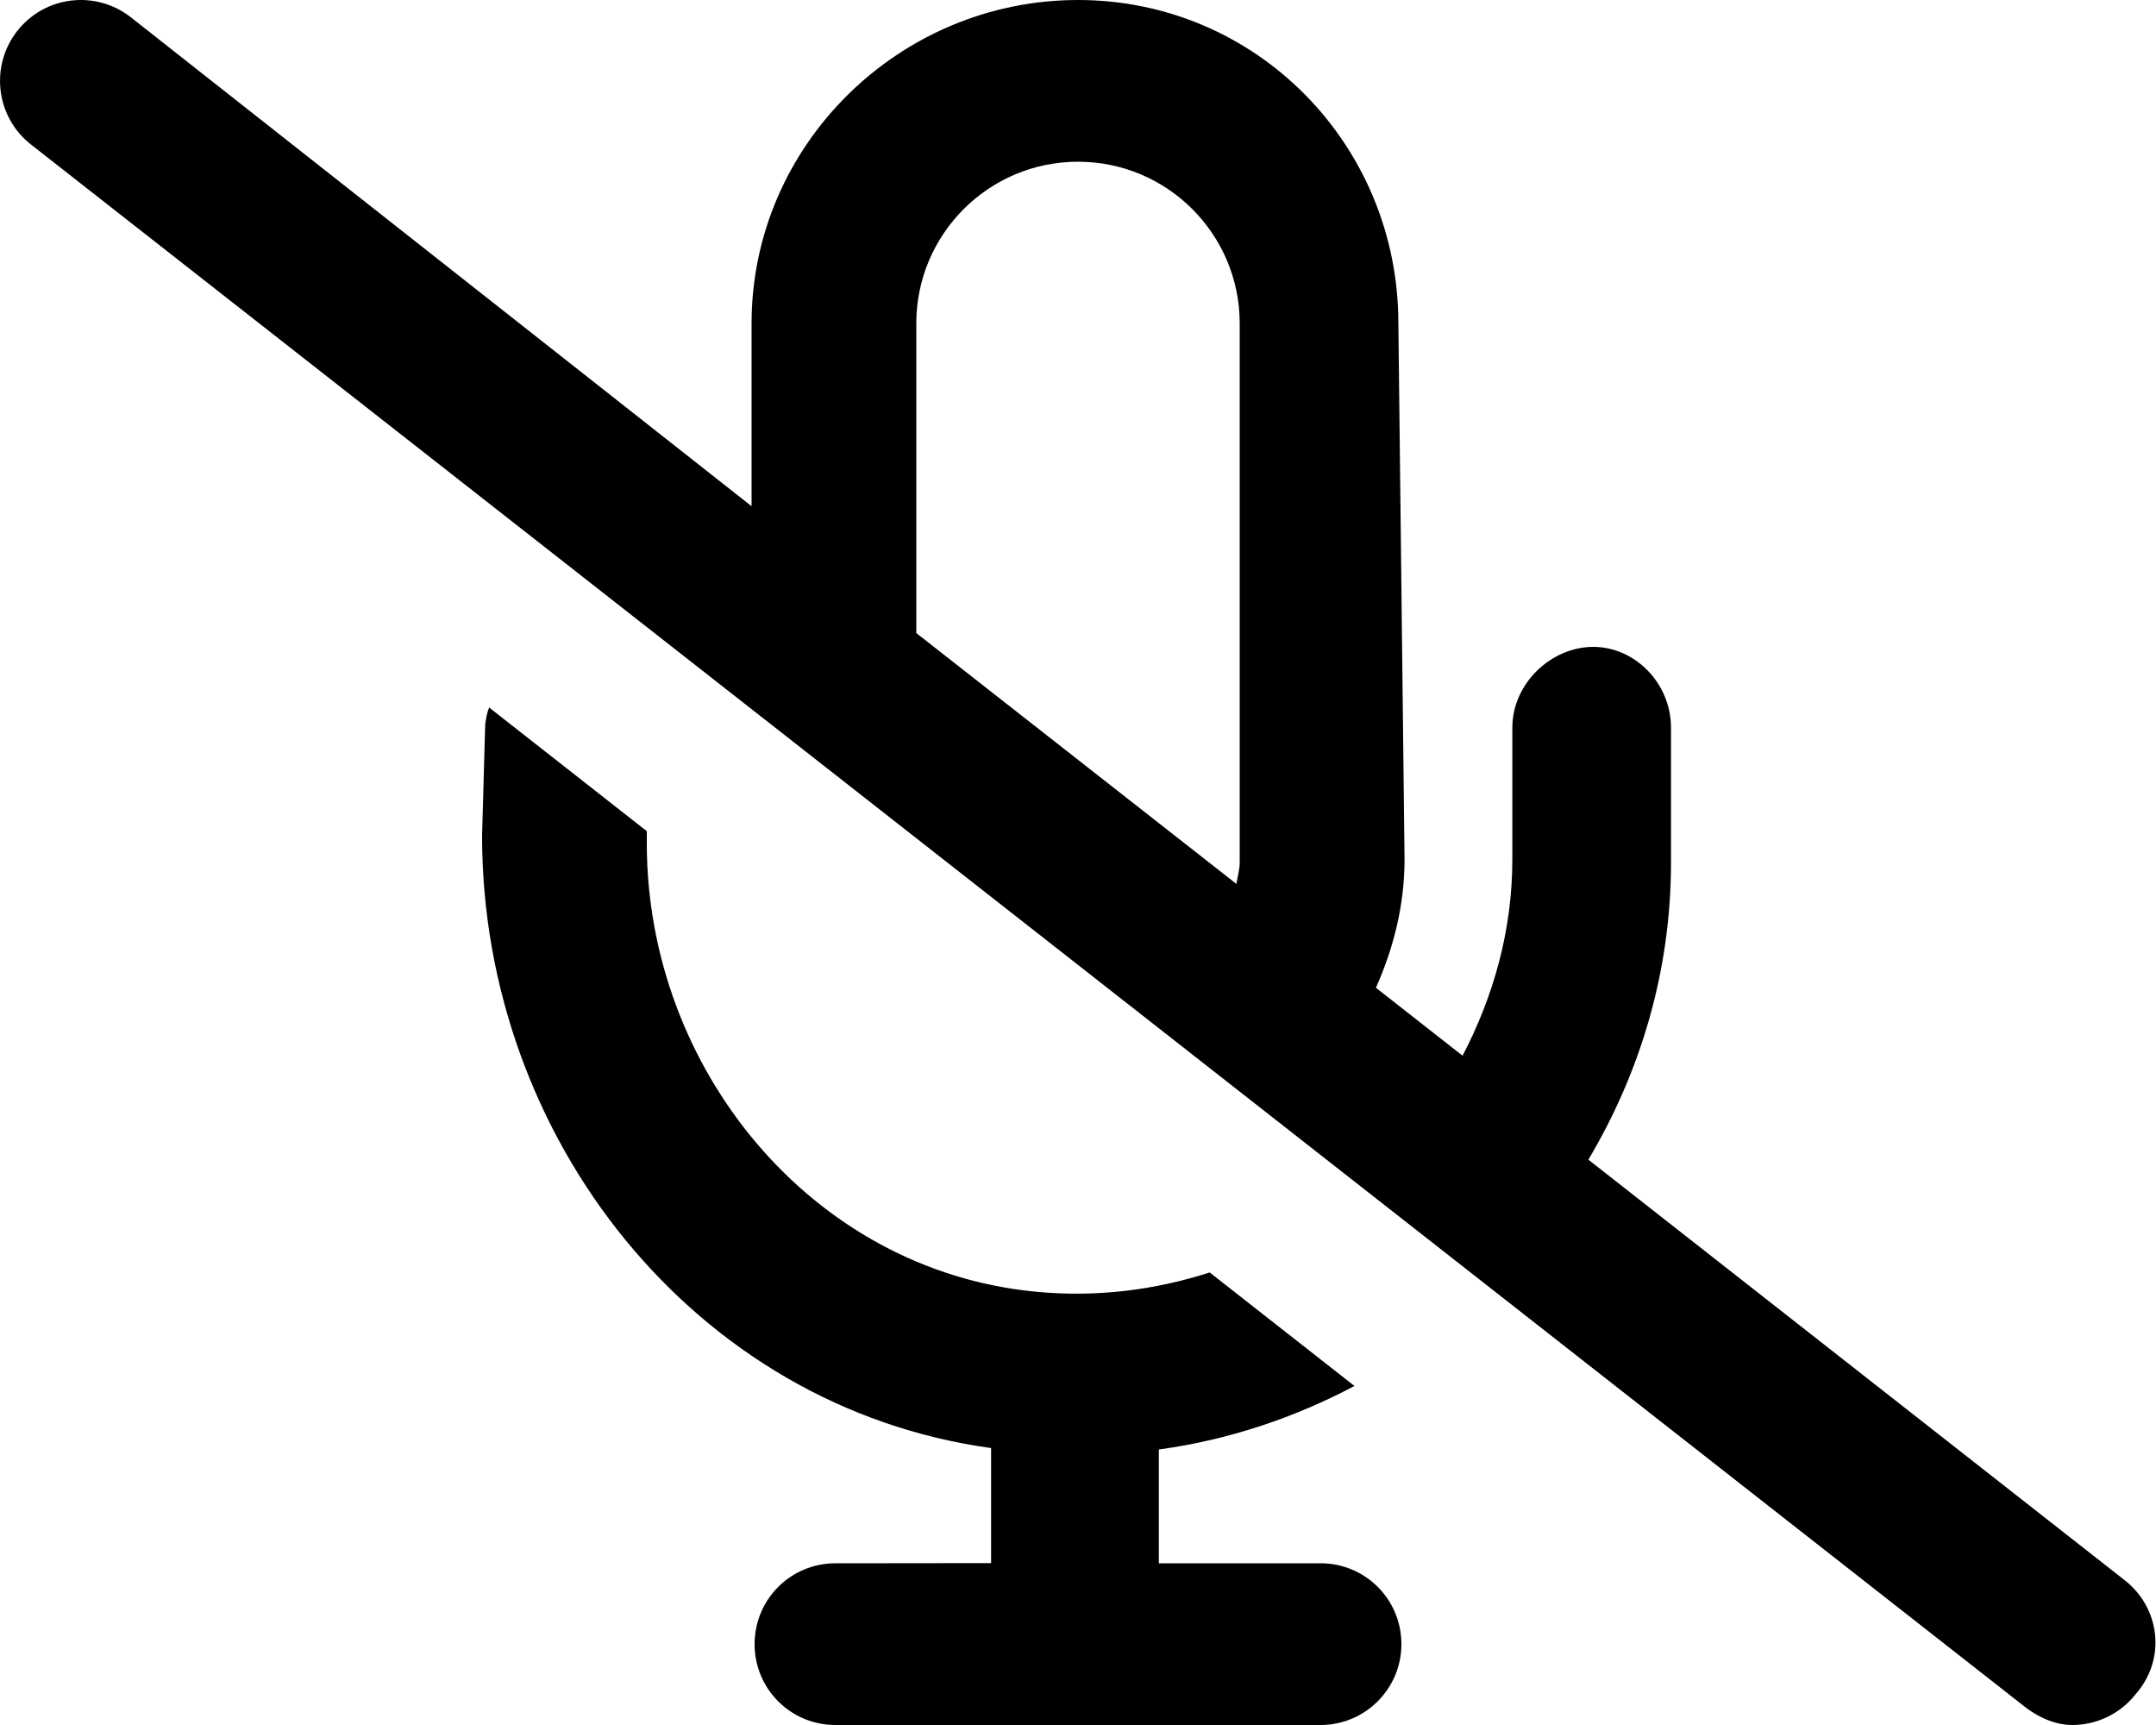 <svg xmlns="http://www.w3.org/2000/svg" viewBox="0 0 640 512"><!--! Font Awesome Pro 6.1.1 by @fontawesome - https://fontawesome.com License - https://fontawesome.com/license (Commercial License) Copyright 2022 Fonticons, Inc. --><path d="M630.8 469.1l-159.3-124.9c15.42-25.9 24.53-55.89 24.53-88.21V216c0-13.26-10.75-24-23.1-24s-24 10.74-24 24l-0 39.1c0 21.11-5.629 40.71-14.77 58.24l-25.72-20.16c5.197-11.7 8.493-24.43 8.493-38.08L415.1 96c0-53-42.1-96-95.1-96S223.1 43 223.1 96l0 54.25L38.81 5.111C28.34-3.061 13.32-1.249 5.12 9.189C-3.052 19.63-1.234 34.72 9.188 42.89l591.1 463.1C605.6 510.3 610.8 512 615.1 512c7.125 0 14.16-3.161 18.9-9.193C643.1 492.4 641.2 477.3 630.8 469.1zM368 256c0 2.217-.68 4.225-.971 6.361L272 187.9V96c0-26.5 21.5-48 48-48s48 21.5 48 48V256zM392 464l-48 0v-33.77c20.75-2.844 40.27-9.435 58.07-18.86l-42.98-33.69c-16.16 5.205-33.62 7.488-51.84 5.697C240.8 376.9 192 317.1 192 250.3V246.7L145.2 210C144.7 211.1 144 213.9 144 216L143.1 248.1c0 89.63 63.1 169.6 151.1 181.7v34.15L248 464C234.7 464 224 474.7 224 488C224 501.3 234.7 512 248 512h144c13.25 0 24-10.75 24-24C416 474.7 405.3 464 392 464z"/></svg>